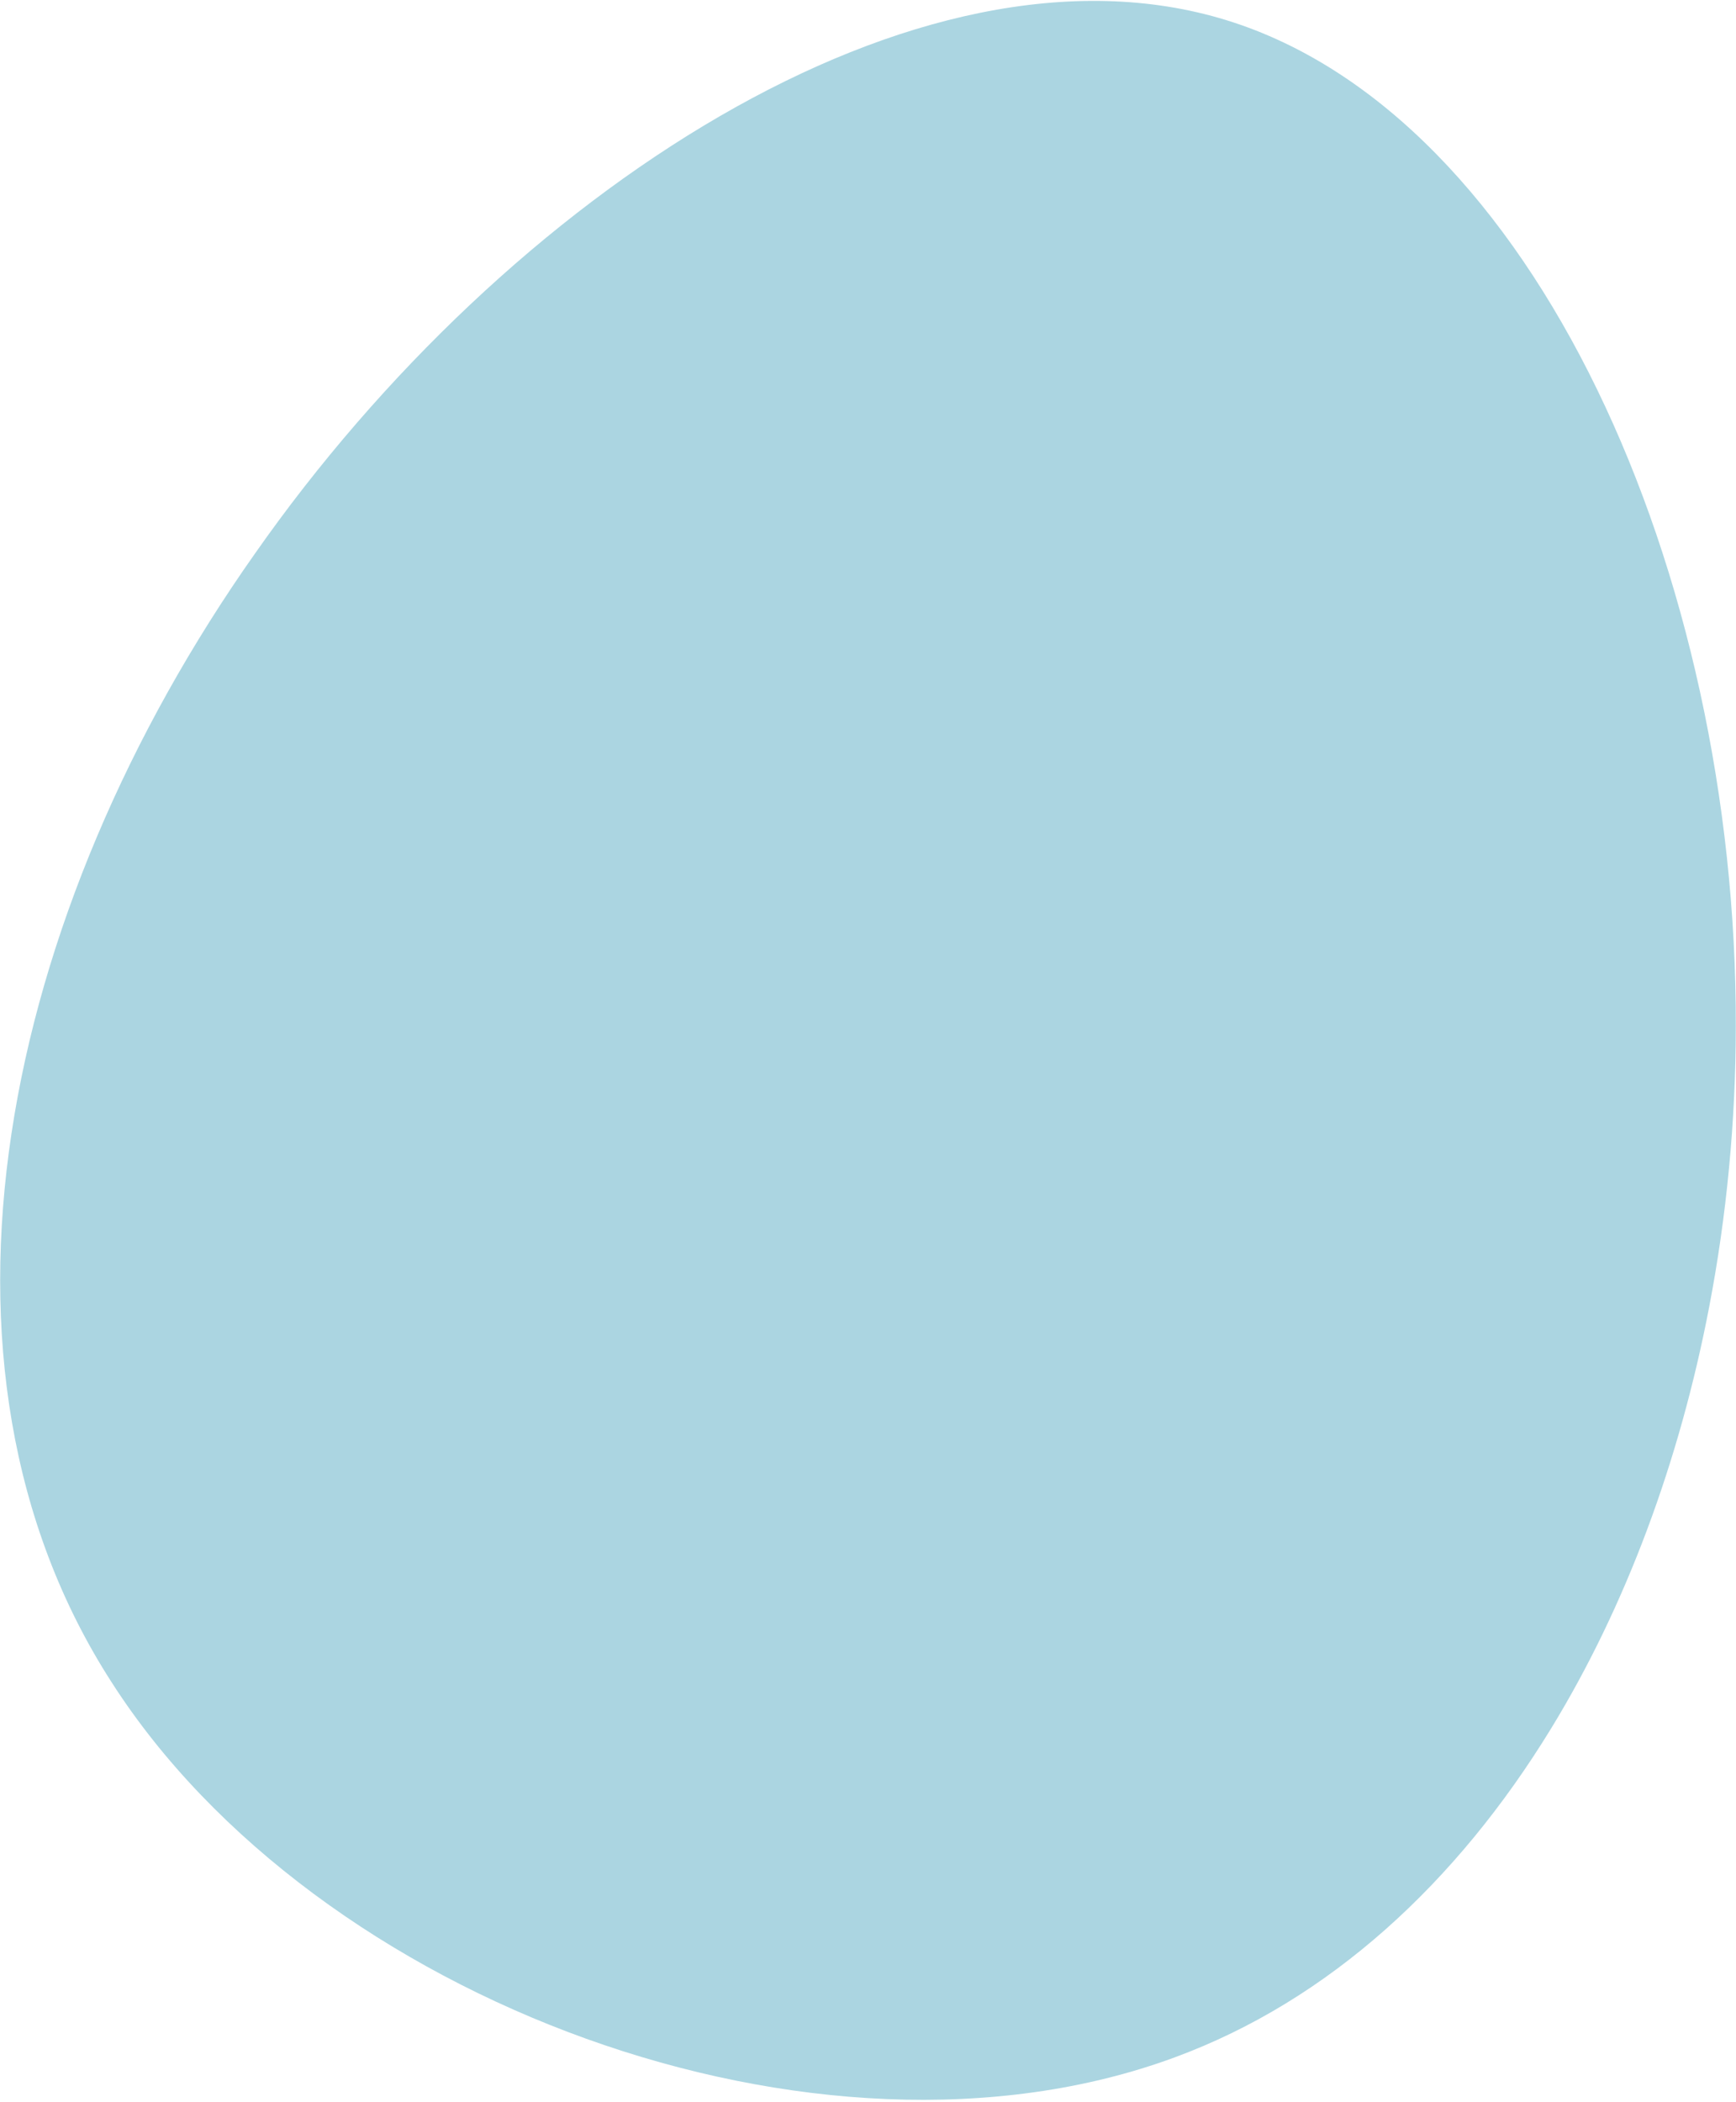 <?xml version="1.0" encoding="UTF-8"?> <svg xmlns="http://www.w3.org/2000/svg" width="742" height="898" viewBox="0 0 742 898" fill="none"><path d="M741.91 438.53C741.89 479.04 738.021 519.42 730.531 558.45C717.881 624.33 694.931 686.38 662.781 738.84C622.731 804.18 568.42 854.65 501.98 879.09C349.77 935.21 134.96 855.02 47.681 718.74C-39.8 583.06 0.641 390.07 109.051 236.42C216.861 82.57 392.63 -31.95 524.22 8.63C655.81 49.21 742.41 245.29 741.91 438.53Z" fill="#ABD5E1"></path></svg> 